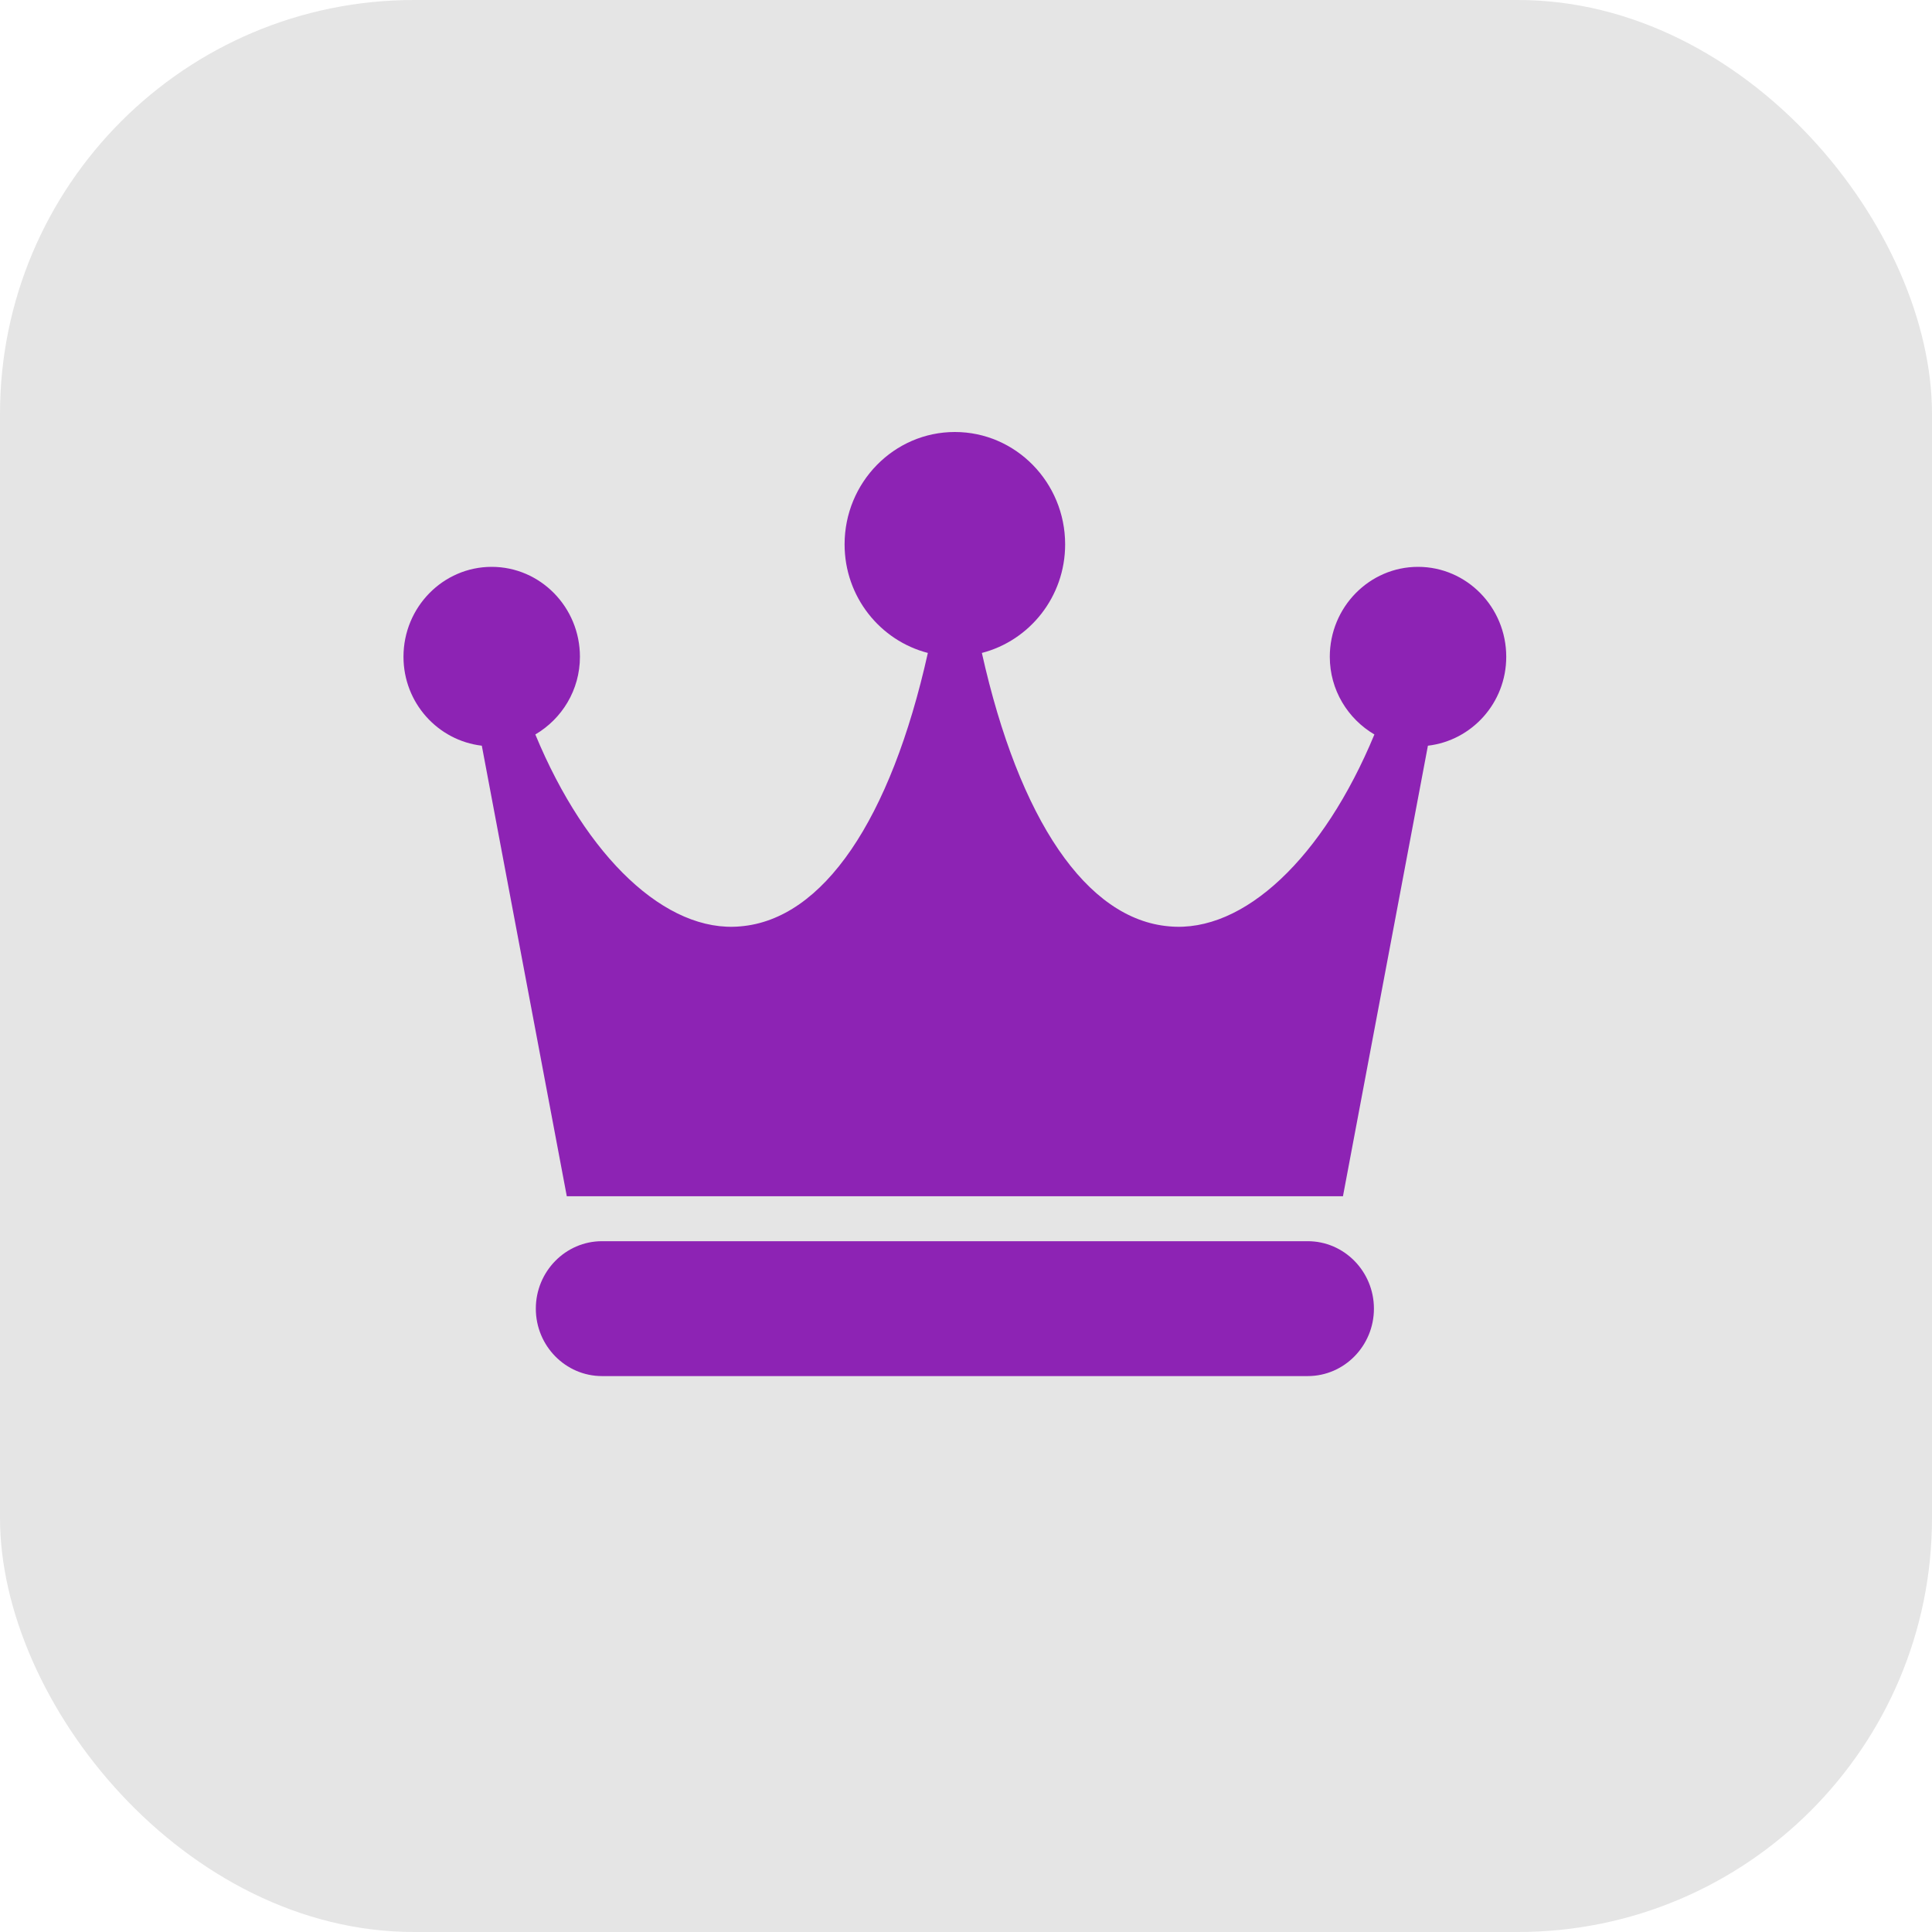 <?xml version="1.0" encoding="UTF-8"?> <svg xmlns="http://www.w3.org/2000/svg" width="70" height="70" viewBox="0 0 70 70" fill="none"><rect width="70" height="70" rx="15" fill="#E5E5E5"></rect><path d="M47.383 44.971H21.811C20.49 44.971 19.414 46.068 19.414 47.415C19.414 48.762 20.49 49.858 21.811 49.858H47.383C48.704 49.858 49.78 48.762 49.78 47.415C49.78 46.068 48.704 44.971 47.383 44.971Z" fill="#8D23B4"></path><path d="M51.378 20.538C49.615 20.538 48.181 21.999 48.181 23.796C48.181 25.003 48.837 26.047 49.797 26.611C47.948 31.074 45.063 33.812 42.367 33.564C39.369 33.315 36.924 29.702 35.575 23.657C37.304 23.211 38.592 21.623 38.592 19.724C38.592 17.478 36.8 15.652 34.597 15.652C32.393 15.652 30.601 17.478 30.601 19.724C30.601 21.623 31.889 23.211 33.618 23.657C32.27 29.702 29.824 33.315 26.826 33.564C24.141 33.812 21.244 31.074 19.396 26.611C20.357 26.047 21.012 25.003 21.012 23.796C21.012 21.999 19.578 20.538 17.815 20.538C16.053 20.538 14.619 21.999 14.619 23.796C14.619 25.467 15.866 26.832 17.457 27.018L20.536 43.342H48.658L51.736 27.018C53.328 26.832 54.574 25.467 54.574 23.796C54.574 21.999 53.141 20.538 51.378 20.538Z" fill="#8D23B4"></path></svg> 